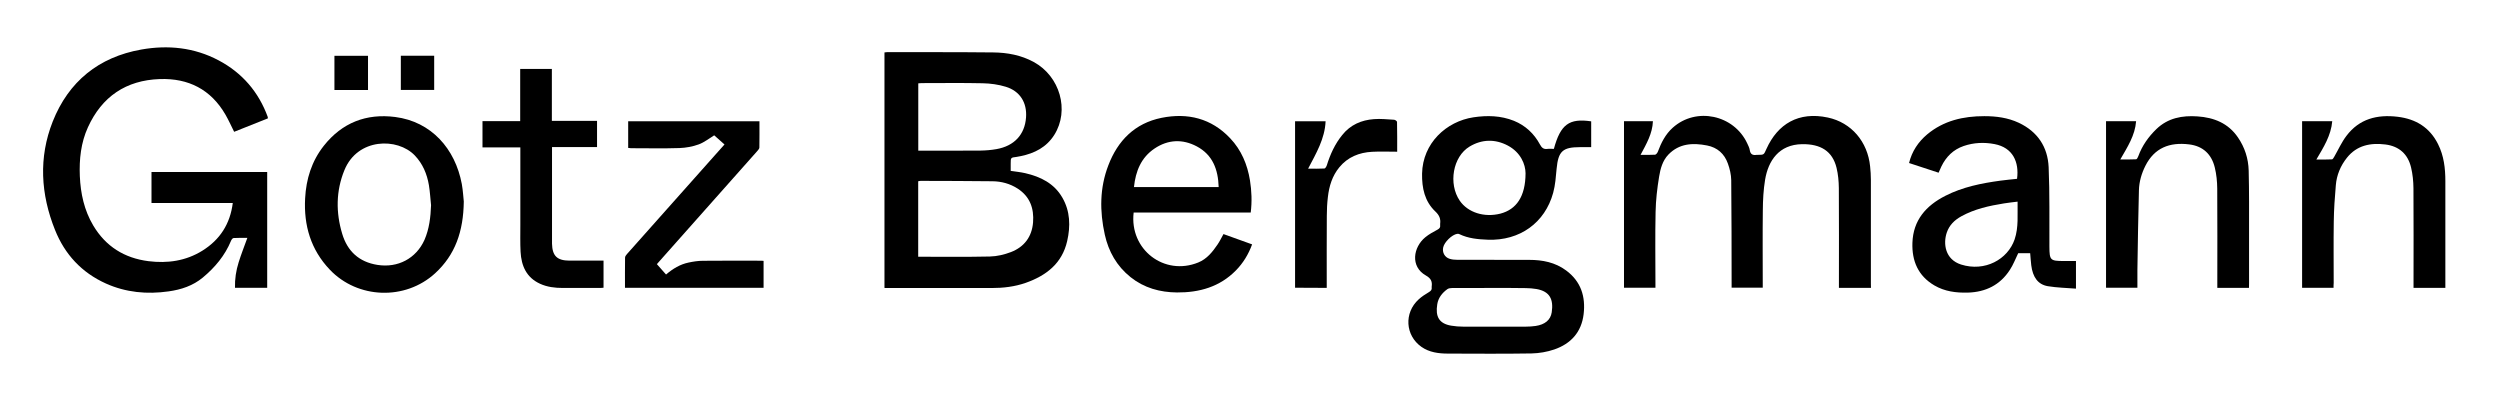 <?xml version="1.0" encoding="utf-8"?>
<!-- Generator: Adobe Illustrator 27.8.0, SVG Export Plug-In . SVG Version: 6.00 Build 0)  -->
<svg version="1.1" id="Ebene_1" xmlns="http://www.w3.org/2000/svg" xmlns:xlink="http://www.w3.org/1999/xlink" x="0px" y="0px"
	 viewBox="0 0 3275.7 533.6" style="enable-background:new 0 0 3275.7 533.6;" xml:space="preserve">
<g>
	<path d="M1158.9,377.3c0-103.2,0-205.8,0-308.6c1.4-0.2,2.5-0.4,3.6-0.4c46.3,0.1,92.6-0.1,138.9,0.4c18.5,0.2,36.5,3.5,53,12.5
		c34.5,18.7,47.2,63.4,27.1,95.4c-10.2,16.3-25.9,24.3-44.2,28c-1.8,0.4-3.6,0.7-5.4,1c-7.6,0.9-7.6,0.9-7.6,8.8c0,3.1,0,6.3,0,9.5
		c6.6,1,12.9,1.6,19,3c20.1,4.6,37.9,13.4,48.6,31.9c10.4,17.9,10.9,37.5,6.4,57.1c-6.7,29.3-27.4,45.2-54.3,54.7
		c-14.5,5.1-29.5,6.8-44.7,6.8c-45.6,0.1-91.3,0-136.9,0C1161.3,377.3,1160.4,377.3,1158.9,377.3z M1203.1,336.4
		c31.7,0,62.9,0.4,94-0.3c9.2-0.2,18.9-2.5,27.5-5.8c17.4-6.7,27.5-20,29-38.9c1.4-18.3-4-33.8-20.2-44.3
		c-10.1-6.5-21.3-9.5-33.1-9.6c-31.3-0.4-62.6-0.4-93.9-0.5c-1.1,0-2.2,0.3-3.3,0.5C1203.1,270.6,1203.1,303.3,1203.1,336.4z
		 M1203.2,109.2c0,29.4,0,58.6,0,88.2c2.1,0,3.9,0,5.7,0c25.3,0,50.6,0.1,75.9-0.1c7-0.1,14-0.7,20.8-1.9
		c23.4-4.1,37.2-19.1,38.8-41.5c1.4-19.4-7.9-34.5-26.5-40.2c-9.7-3-20.2-4.4-30.4-4.6c-26.6-0.6-53.3-0.2-79.9-0.2
		C1206.3,109,1204.8,109.1,1203.2,109.2z"/>
	<path d="M351,155.1c-14.8,5.9-29.5,11.8-44.2,17.6c-3.9-7.8-7.3-15.4-11.4-22.5c-19.1-33-48.5-47.9-86-46.6
		c-44.3,1.5-75.9,23-94.2,63.2c-9.2,20.2-11.5,41.9-10.6,63.9c1,22.9,5.7,44.8,17.6,64.8c16.4,27.5,40.9,42.7,72.3,46.7
		c24.9,3.1,48.9-0.2,70.6-13.7c23-14.3,36.4-34.9,39.9-62.5c-35.8,0-71,0-106.5,0c0-13.8,0-27,0-40.6c50.4,0,100.8,0,151.6,0
		c0,50.5,0,101,0,151.7c-14,0-27.9,0-42.2,0c-0.3-11.5,1.4-22.6,4.8-33.4c3.3-10.6,7.4-20.9,11.4-32c-6,0-12-0.2-18.1,0.2
		c-1.2,0.1-2.7,2.1-3.3,3.6c-8,19.4-21.1,35-37,48.2c-12.9,10.7-28.3,15.8-44.8,18.1c-28.3,4-55.8,1.5-82.1-10.3
		c-31.8-14.3-53.9-38.2-66.7-70.2c-18.8-46.8-21.7-94.8-3-142.1c20.8-52.4,60.2-84.4,116.1-94.3c35-6.2,69.3-2.7,101.1,14.1
		c30.9,16.3,52.6,41.4,64.6,74.4C350.9,153.7,350.8,154.2,351,155.1z"/>
	<path d="M2036,195.1c8.7-32.1,20-40.4,48.9-36.1c0,11,0,22.1,0,33.8c-4.9,0-9.7,0-14.5,0c-23,0-28.6,5.4-30.8,28.3
		c-1,10.6-1.7,21.3-4.5,31.5c-10.8,39.5-43.9,63-85.5,61.5c-12.9-0.5-25.6-1.6-37.4-7.3c-0.8-0.4-1.9-0.6-2.9-0.4
		c-6.9,1.1-16.8,10.8-18.3,17.7c-1.5,6.6,1.9,13,8.4,15c3.1,1,6.5,1.3,9.8,1.3c31.5,0.1,63,0,94.4,0.1c17.5,0,34.1,3.2,48.5,13.9
		c19.4,14.4,25.6,34.1,22.9,57.2c-2.8,23.6-16.7,38.8-38.5,46.3c-9.4,3.2-19.8,5-29.8,5.2c-36.5,0.6-73,0.3-109.4,0.2
		c-12.3,0-24.5-1.6-34.8-8.8c-21.3-15-23-44.6-3.7-62.2c4-3.7,8.7-6.7,13.4-9.5c2.6-1.6,4.2-3.1,3.7-6.2c-0.1-0.3,0-0.7,0-1
		c0.9-6.7-0.8-10.8-7.7-14.7c-20.6-11.7-16.5-37-0.7-50c4.8-4,10.5-7,16-10c2.6-1.4,3.9-2.9,3.5-5.7c-0.1-0.7-0.1-1.3,0-2
		c0.9-6.5-1.2-11.3-6.2-16c-14.2-13.4-17.8-30.9-17.5-49.7c0.8-39.9,31.7-68.4,67.3-73.8c18-2.7,35.9-2.3,53.1,4.6
		c15,6.1,26.4,16.8,34,30.9c2.4,4.5,4.9,6.6,9.9,5.9C2030.5,194.7,2033.4,195.1,2036,195.1z M1998.9,227
		c-0.1-11.6-6.3-27.3-23.3-36.3c-16.5-8.7-33.8-8.4-50,1.3c-22,13.2-28.1,48.8-12.9,71c10.7,15.5,32.1,22.3,53.3,16.9
		C1986.8,274.4,1998.8,257.7,1998.9,227z M1953.8,377.3c-17.1,0-34.3,0-51.4,0.1c-2,0-4.5,0.4-6,1.5c-6.8,4.9-11.9,11.4-13.2,19.8
		c-2.6,16.2,2.4,25.3,18.2,28c5.2,0.9,10.6,1.3,15.9,1.3c27.3,0.1,54.6,0.1,81.9,0c4.3,0,8.7-0.3,12.9-0.9
		c12.1-1.8,19.6-7.8,21.1-17.9c2.5-16.9-2.4-27.4-20-30.5c-4.6-0.8-9.2-1.1-13.9-1.2C1984.1,377.2,1969,377.3,1953.8,377.3z"/>
	<path d="M2451.5,377.2c-14.3,0-27.8,0-42,0c0-2,0-3.9,0-5.9c0-41.6,0.2-83.2-0.1-124.8c-0.1-8.9-0.9-18-3-26.6
		c-5.4-22-20.9-31.3-45-31c-30.7,0.4-44.5,22-48.6,46.4c-2.2,13.2-2.9,26.8-3,40.2c-0.4,31.9-0.1,63.9-0.1,95.8c0,1.8,0,3.6,0,5.6
		c-13.7,0-26.9,0-40.8,0c0-2.2,0-4.1,0-6.1c-0.1-44.9,0-89.8-0.5-134.7c-0.1-7.3-1.9-14.9-4.4-21.8c-4.5-12.8-13.8-21.1-27.3-23.7
		c-18.5-3.6-36.4-2.8-50.6,11.9c-7.7,8-10.5,18.6-12.2,29c-2.5,15.2-4.3,30.6-4.6,46c-0.7,31.1-0.2,62.2-0.2,93.3c0,2,0,3.9,0,6.2
		c-14,0-27.4,0-41.2,0c0-72.6,0-145.2,0-218.2c12.4,0,24.9,0,37.9,0c-0.6,16.3-8.6,29.8-16.2,44.1c6.8,0,12.9,0.2,19-0.2
		c1.3-0.1,3-2.3,3.6-3.8c4.4-11.8,10-23,19.5-31.5c30.6-27.6,80.2-17.1,97.7,20.5c1.3,2.9,2.9,5.8,3.3,8.8c0.9,5.6,4,7,9,6.2
		c0.5-0.1,1,0,1.5,0c8.4,0,7.9-0.2,11.4-7.9c14.7-32.5,41.9-49.2,80.4-41c30.9,6.6,52.2,31.7,55.4,64.1c0.6,5.8,1,11.6,1,17.4
		c0.1,45.4,0,90.8,0,136.3C2451.5,373.5,2451.5,375.2,2451.5,377.2z"/>
	<path d="M2720.1,378.2c-12.4-1-24.7-1.2-36.8-3.2c-13-2.2-19.8-11.7-21.8-27.5c-0.6-5.1-0.9-10.2-1.4-15.7c-5.3,0-10.7,0-15.7,0
		c-3.6,7.4-6.5,15.1-10.9,21.8c-12.8,19.8-31.6,29.1-55.1,29.8c-15.4,0.4-30.3-1.5-43.8-9.4c-21.3-12.5-29.6-32-28.8-55.8
		c1-29.7,17.8-48.7,43.1-61.6c22.7-11.6,47.3-16.5,72.3-19.9c7.2-1,14.5-1.6,21.7-2.4c2.9-21.9-5.4-40.9-29.5-45.5
		c-13.6-2.6-27.2-2-40.4,2.5c-13.7,4.7-23.1,14.1-29.3,26.9c-1.2,2.5-2.3,5.1-3.6,8.1c-12.9-4.2-25.6-8.4-38.7-12.7
		c3.8-15.4,12-27.6,23.7-37.5c21.7-18.1,47.4-23.9,74.9-23.9c15.6,0,30.9,2,45.2,8.7c24.6,11.6,37.9,31.6,39.1,58.1
		c1.5,34.7,0.8,69.5,1,104.2c0.1,17.8,1.1,18.8,18.9,18.8c5.2,0,10.3,0,15.9,0C2720.1,353.7,2720.1,365.1,2720.1,378.2z
		 M2643.6,264.2c-6.5,0.8-12.1,1.4-17.7,2.3c-19.4,3.1-38.6,7.3-56,16.9c-8.9,4.9-15.8,11.6-19.1,21.4c-4.9,14.5-2.2,35.1,18.7,41.8
		c31.2,9.9,61.2-6.7,70.2-32.9C2645.1,297.8,2643.3,281.3,2643.6,264.2z"/>
	<path d="M1638.8,278.5c-51.3,0-102.4,0-153.4,0c-5.7,48.4,40.1,83.6,84.7,65.4c11.3-4.6,18.6-13.8,25.2-23.5
		c2.9-4.2,5.1-8.9,7.8-13.7c12.4,4.5,24.7,8.9,37.5,13.5c-4.8,13.1-11.7,24.4-21.2,34.1c-21.2,21.6-47.9,29.1-77.2,28.9
		c-22.4-0.2-43.1-5.9-60.9-20.1c-18-14.4-28.8-33.5-33.7-55.6c-6.8-30.6-6.8-61.2,4.6-90.8c12.4-32.6,34.8-55.2,69.7-62.3
		c34.3-6.9,65.3,0.6,90,26.8c14.6,15.4,22.5,34.3,25.9,55.1C1640,250.2,1640.6,264.1,1638.8,278.5z M1596.8,245.1
		c-0.7-23-7.8-42.2-28.7-53.3c-18.7-9.9-37.7-9-55.3,2.8c-17.7,11.9-24.8,29.7-27,50.5C1523,245.1,1559.6,245.1,1596.8,245.1z"/>
	<path d="M607.7,264c-0.5,39.3-11.3,70-37.6,94.1c-39.1,35.8-101.4,33.7-138-4.8c-24.9-26.2-34.2-57.9-32.3-93.4
		c1.3-25.3,8.6-48.8,24.5-68.9c23.9-30.2,55.6-42.6,93.6-37.7c47.2,6.1,78.5,41.5,87.2,87.8C606.7,250,607.1,259.2,607.7,264z
		 M564.8,268.9c-0.9-8.7-1.4-17.6-2.8-26.2c-2.5-14.7-8-28-18.5-39c-22.7-23.7-75-23-92.2,19.2c-11.2,27.3-11.3,55.6-2.9,83.5
		c6.8,22.7,22,36.9,46.2,40.7c26.6,4.2,50.6-8.3,61.6-32.8C562.5,299.8,564.2,284.5,564.8,268.9z"/>
	<path d="M3057.6,377.1c-14.1,0-27.5,0-41.2,0c0-72.8,0-145.4,0-218.3c13.1,0,26,0,39.5,0c-1.6,18.8-11.3,34-20.8,50.2
		c7.4,0,13.9,0.2,20.5-0.2c1,0,2.1-2.1,2.9-3.4c5.3-9.2,9.6-19,16-27.4c16.9-22.4,40.3-28.2,67.1-25c23.9,2.9,42,14,52.9,35.8
		c7.7,15.3,9.6,31.7,9.6,48.5c0,44.8,0,89.5,0,134.3c0,1.8,0,3.6,0,5.6c-14.1,0-27.5,0-41.7,0c0-2,0-3.9,0-5.8
		c0-41.6,0.2-83.2-0.1-124.8c-0.1-9.1-1-18.3-3.1-27.1c-4.1-17.4-15.5-27.9-33.6-30.2c-19.5-2.4-37.4,1-50.4,17.3
		c-8.4,10.5-13.5,22.7-14.6,36c-1.4,15.9-2.5,31.8-2.7,47.8c-0.4,26.8-0.1,53.6-0.1,80.4C3057.6,372.6,3057.6,374.6,3057.6,377.1z"
		/>
	<path d="M2946.8,377.2c-14.1,0-27.4,0-41.5,0c0-2,0-3.9,0-5.8c0-41.4,0.2-82.8-0.1-124.3c-0.1-9.2-1-18.7-3.2-27.6
		c-4.2-17.4-15.5-28.1-33.5-30.3c-26-3.2-45.6,4.7-57.4,28c-5.1,10.1-8.2,20.9-8.5,32c-1,34.9-1.4,69.8-2,104.7
		c-0.1,7.6,0,15.2,0,23.1c-13.9,0-27.3,0-41.1,0c0-72.7,0-145.3,0-218.2c12.9,0,25.8,0,39.4,0c-1.4,18.7-11.3,33.7-20.7,50.1
		c7.4,0,14.1,0.2,20.8-0.2c1-0.1,2.2-2.5,2.8-4.1c5-13.7,13.2-25.3,23.6-35.4c15.2-14.7,33.9-18.1,54-16.7
		c21.6,1.5,40.2,8.9,52.9,27.5c9,13.1,13.7,27.8,14.1,43.5c0.7,27.4,0.5,54.9,0.5,82.3c0.1,21.6,0,43.2,0,64.9
		C2946.8,372.8,2946.8,374.7,2946.8,377.2z"/>
	<path d="M860.7,346.1c4.1,4.6,8,9,12,13.6c9-7.7,18.5-13.4,29.6-15.7c6.2-1.3,12.5-2.3,18.8-2.3c25.5-0.3,51-0.1,76.5-0.1
		c0.8,0,1.6,0.1,2.9,0.2c0,11.7,0,23.4,0,35.3c-60.4,0-120.8,0-181.6,0c0-13.4-0.1-26.5,0.1-39.6c0-1.6,1.4-3.3,2.5-4.6
		c38.1-42.9,76.3-85.8,114.5-128.7c4.3-4.8,8.6-9.7,13.3-14.9c-4.8-4.2-9.3-8.3-13.5-12c-6.4,3.9-12.9,9.2-20.3,11.9
		c-7.9,2.9-16.8,4.5-25.2,4.8c-21.1,0.7-42.3,0.2-63.5,0.2c-1.1,0-2.3-0.2-3.7-0.4c0-11.6,0-23,0-34.9c57.1,0,114.3,0,172,0
		c0,11.5,0.1,23-0.1,34.4c0,1.7-1.8,3.4-3,4.9c-42.7,48.2-85.5,96.3-128.3,144.5C862.5,343.9,861.5,345.2,860.7,346.1z"/>
	<path d="M790.8,341.5c0,12.3,0,23.7,0,35.5c-1.4,0.1-2.7,0.3-4,0.3c-16.5,0-33,0.1-49.5,0c-10.2,0-20.3-1.2-29.7-5.5
		c-17.9-8.2-24.5-23.5-25.5-41.9c-0.6-11.6-0.3-23.3-0.3-34.9c0-31.8,0-63.5,0-95.3c0-2,0-4,0-6.6c-16.6,0-33,0-49.6,0
		c0-11.7,0-22.8,0-34.4c16.3,0,32.5,0,49.4,0c0-23,0-45.5,0-68.4c14,0,27.4,0,41.5,0c0,22.5,0,45,0,68.1c20,0,39.4,0,59.2,0
		c0,11.6,0,22.7,0,34.3c-19.5,0-38.9,0-59,0c0,2.3,0,4.1,0,5.9c0,39.4,0,78.8,0,118.2c0,0.8,0,1.7,0,2.5c0.4,16,6.6,22.1,22.8,22.2
		c13,0.1,26,0,39,0C786.8,341.5,788.6,341.5,790.8,341.5z"/>
	<path d="M1696.9,377c0-72.9,0-145.3,0-218.1c13.2,0,26.3,0,40,0c-1,23-12.4,42-22.9,62.1c7.6,0,14.5,0.2,21.4-0.2
		c1.1-0.1,2.6-2.6,3.1-4.2c4.5-14.4,10.6-27.9,20.2-39.7c10.7-13.4,25.1-19.6,41.6-20.8c8.7-0.7,17.6,0.3,26.4,0.8
		c1.4,0.1,3.7,1.8,3.8,2.8c0.3,13.3,0.2,26.5,0.2,39.1c-11.3,0-22.1-0.5-32.9,0.1c-16.9,0.9-31.9,6.9-42.9,20.3
		c-9.3,11.3-13.4,24.8-15,39c-1,8.2-1.4,16.6-1.4,24.9c-0.2,29.3-0.1,58.5-0.1,87.8c0,2,0,3.9,0,6.3
		C1724.4,377,1710.9,377,1696.9,377z"/>
	<path d="M482.2,73.1c0,14.9,0,29.6,0,44.8c-14.7,0-29.2,0-44,0c0-14.9,0-29.7,0-44.8C452.8,73.1,467.4,73.1,482.2,73.1z"/>
	<path d="M525.2,73c14.8,0,29.1,0,43.7,0c0,14.9,0,29.7,0,44.8c-14.5,0-29,0-43.7,0C525.2,102.9,525.2,88.2,525.2,73z"/>
</g>
</svg>
